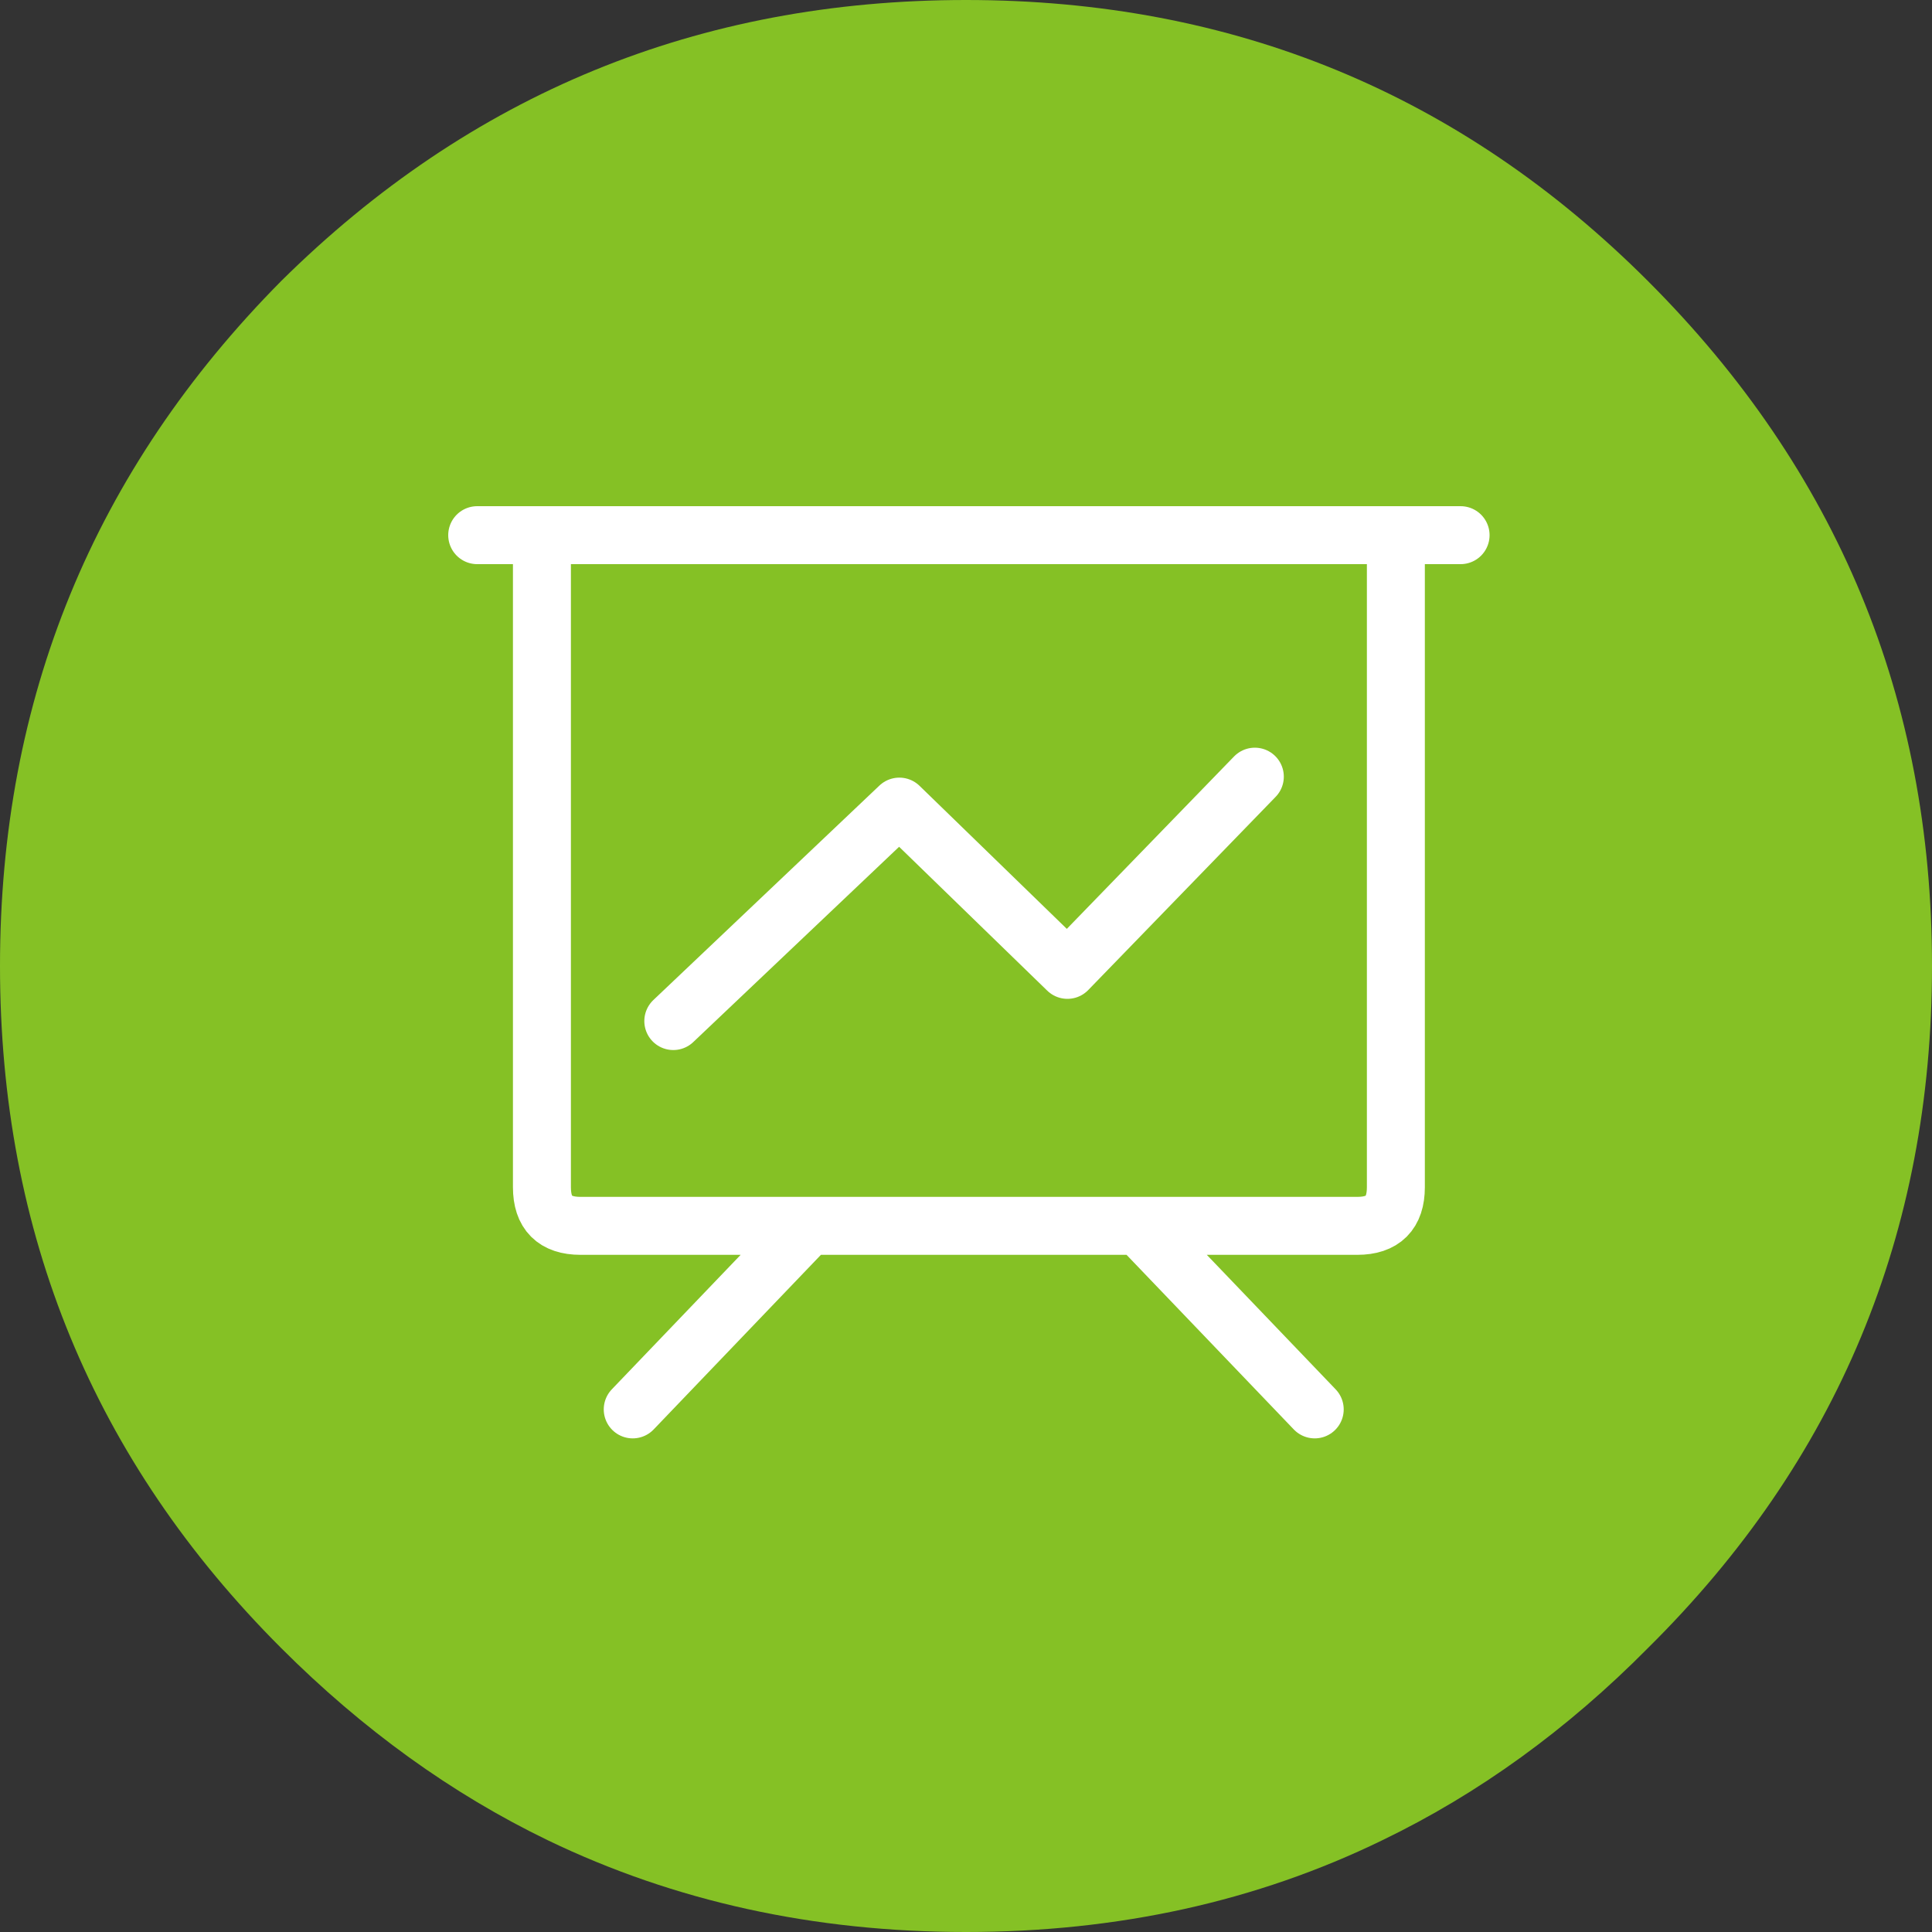 
<svg xmlns="http://www.w3.org/2000/svg" version="1.1" xmlns:xlink="http://www.w3.org/1999/xlink" preserveAspectRatio="none" x="0px" y="0px" width="100px" height="100px" viewBox="0 0 100 100">
<rect x="0" y="0" width="100" height="100" fill="#333333" stroke="none"/>
<defs>
<g id="Layer3_0_FILL">
<path fill="#85C125" stroke="none" d="
M 85.3 85.3
Q 100 70.75 100 50 100 29.25 85.3 14.55 70.75 0 50 0 29.25 0 14.55 14.55 0 29.25 0 50 0 70.75 14.55 85.3 20.894 91.644 28.35 95.25 38.205 100 50 100 61.795 100 71.55 95.25 79.021 91.644 85.3 85.3 Z"/>
</g>

<path id="Layer1_0_1_STROKES" stroke="#FFFFFF" stroke-width="3" stroke-linejoin="round" stroke-linecap="round" fill="none" d="
M 24.7 27.7
L 28.05 27.7 72.25 27.7 75.6 27.7
M 32.75 72.95
L 41.85 63.45 30.05 63.45
Q 28.05 63.45 28.05 61.45
L 28.05 27.7
M 72.25 27.7
L 72.25 61.45
Q 72.25 63.45 70.25 63.45
L 58.95 63.45 68.05 72.95
M 58.95 63.45
L 41.85 63.45
M 34.85 52.85
L 46.55 41.75 55.25 50.2 64.95 40.2"/>
</defs>

<g transform="matrix( 1, 0, 0, 1, 0,0) ">
<use xlink:href="#Layer3_0_FILL"/>
</g>

<g transform="matrix( 1, 0, 0, 1, 0,0) ">
<use xlink:href="#Layer1_0_1_STROKES"/>
</g>
</svg>
